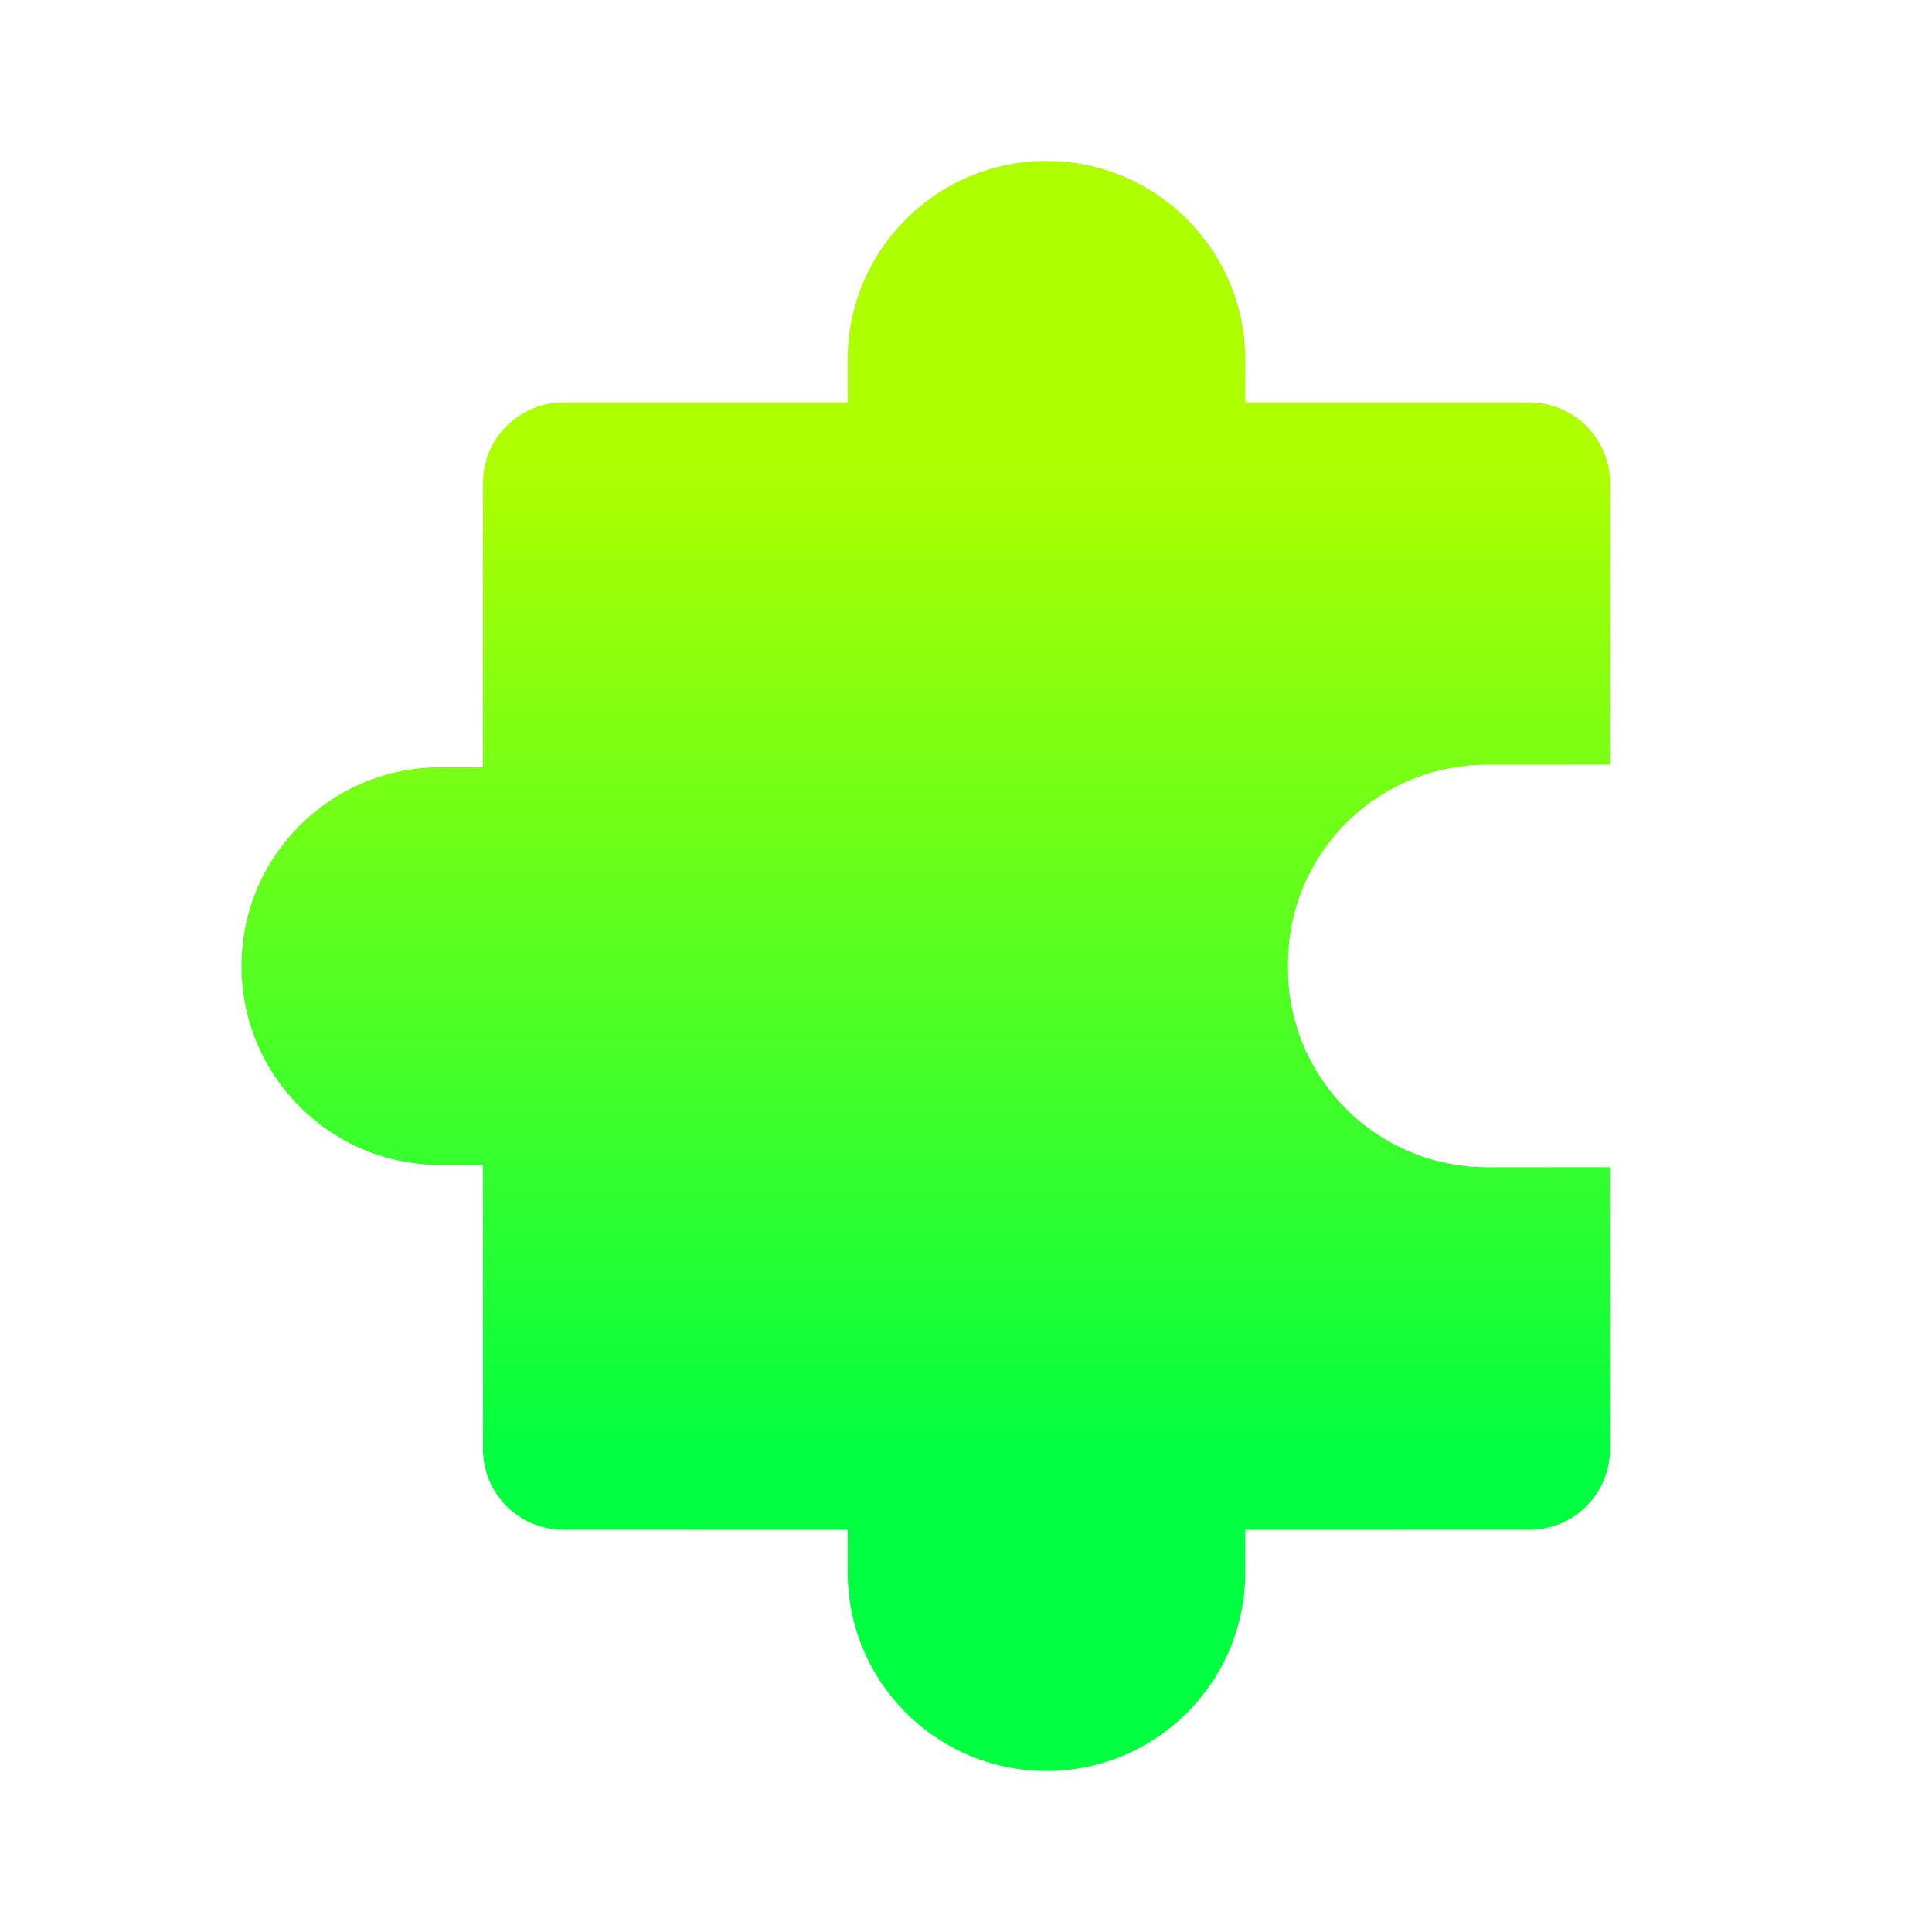 <svg width="57" height="57" viewBox="0 0 57 57" fill="none" xmlns="http://www.w3.org/2000/svg">
<path d="M30.875 4.75C34.114 4.75 36.74 7.376 36.74 10.616L36.739 11.875H45.125C46.437 11.875 47.5 12.938 47.5 14.25L47.498 22.56L43.865 22.562C40.756 22.562 38.211 24.983 38.013 28.042L38 28.428V28.572C38 31.682 40.42 34.226 43.48 34.425L43.865 34.438L47.498 34.435L47.5 42.757C47.5 44.069 46.437 45.132 45.125 45.132L36.739 45.13L36.74 46.385C36.74 49.624 34.114 52.25 30.875 52.25C27.636 52.25 25.009 49.624 25.009 46.385L25.009 45.13L16.625 45.132C15.313 45.132 14.25 44.069 14.25 42.757L14.248 34.369L12.991 34.369C9.751 34.369 7.125 31.743 7.125 28.503C7.125 25.264 9.751 22.638 12.991 22.638L14.248 22.636L14.25 14.25C14.25 12.938 15.313 11.875 16.625 11.875H25.009L25.009 10.616C25.009 7.376 27.636 4.75 30.875 4.75Z" fill="url(#paint0_linear_421_1544)"/>
<defs>
<linearGradient id="paint0_linear_421_1544" x1="27.312" y1="13.773" x2="27.312" y2="43.227" gradientUnits="userSpaceOnUse">
<stop stop-color="#ADFF00"/>
<stop offset="1" stop-color="#00FF41"/>
</linearGradient>
</defs>
</svg>
